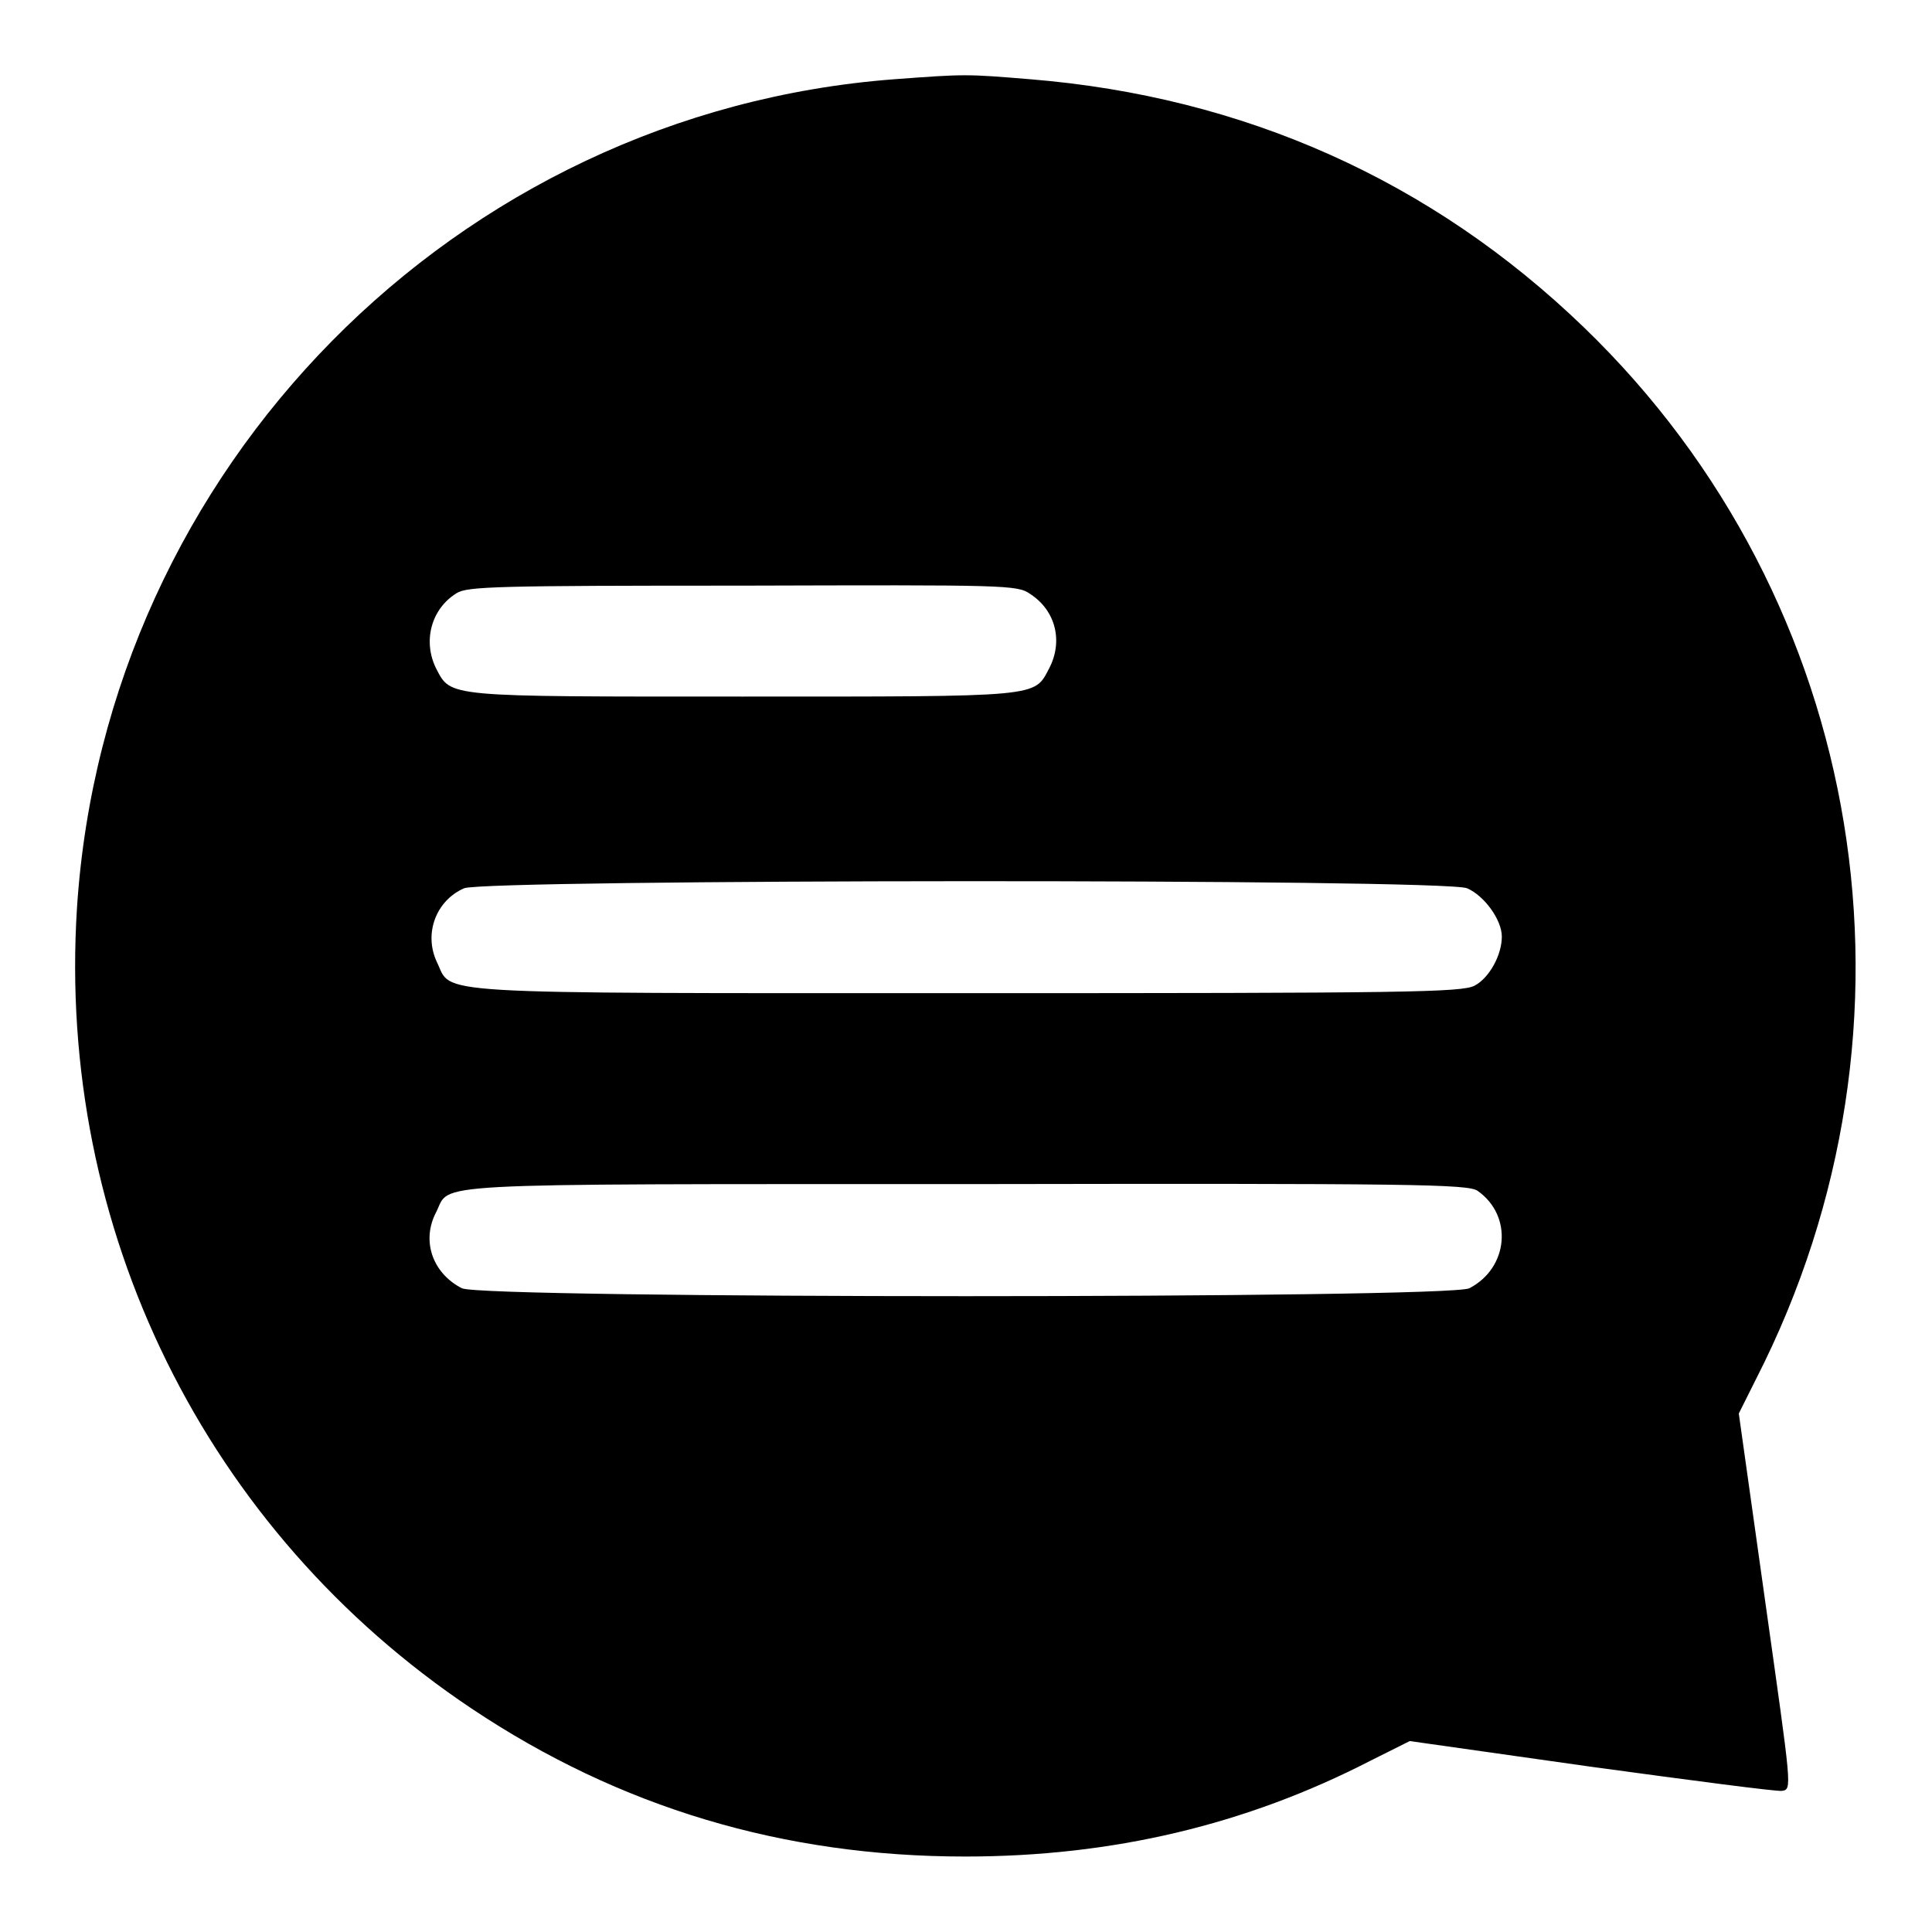 <?xml version="1.0" encoding="utf-8"?>
<!-- Svg Vector Icons : http://www.onlinewebfonts.com/icon -->
<!DOCTYPE svg PUBLIC "-//W3C//DTD SVG 1.1//EN" "http://www.w3.org/Graphics/SVG/1.1/DTD/svg11.dtd">
<svg version="1.1" xmlns="http://www.w3.org/2000/svg" xmlns:xlink="http://www.w3.org/1999/xlink" x="0px" y="0px" viewBox="0 0 256 256" enable-background="new 0 0 256 256" xml:space="preserve">
<g><g><g><path fill="#000000" d="M118.5,10.5C60.4,14.9,14,62,10.2,120.3c-2.7,42.5,17,82.5,52.3,106.1c19.6,13.1,41.3,19.6,65.4,19.6c19.5,0,37.2-4.2,53.7-12.7l5.2-2.6l24,3.4c13.2,1.8,24.6,3.3,25.3,3.2c1.4-0.2,1.3-0.2-2.2-25.1l-3.5-24.9l2.3-4.6c23.9-46.8,14.7-103.1-22.8-139.3c-20.2-19.5-45.1-30.6-73.4-32.9C128,9.8,127.9,9.8,118.5,10.5z M136.5,78.7c3.4,2.2,4.4,6.3,2.5,9.9c-2,3.8-1,3.7-40.6,3.7c-39.5,0-38.6,0.1-40.6-3.7c-1.8-3.6-0.7-7.9,2.7-10c1.4-0.9,5.4-1,37.9-1C133.3,77.5,134.8,77.5,136.5,78.7z M194.4,117.7c2.3,1,4.6,4.2,4.6,6.4c0,2.5-1.7,5.5-3.6,6.5c-1.7,0.9-9.1,1-67.4,1c-72.6,0-68,0.2-70.1-4.1c-1.8-3.8-0.1-8.2,3.6-9.8C64.4,116.5,191.3,116.4,194.4,117.7z M195.8,157.8c4.7,3.3,4.1,10.2-1.1,12.9c-2.7,1.4-130.7,1.4-133.5,0c-3.9-2-5.4-6.3-3.4-10.1c2-3.9-3-3.7,70.1-3.7C187.2,156.8,194.6,156.9,195.8,157.8z"/></g></g></g>
</svg>